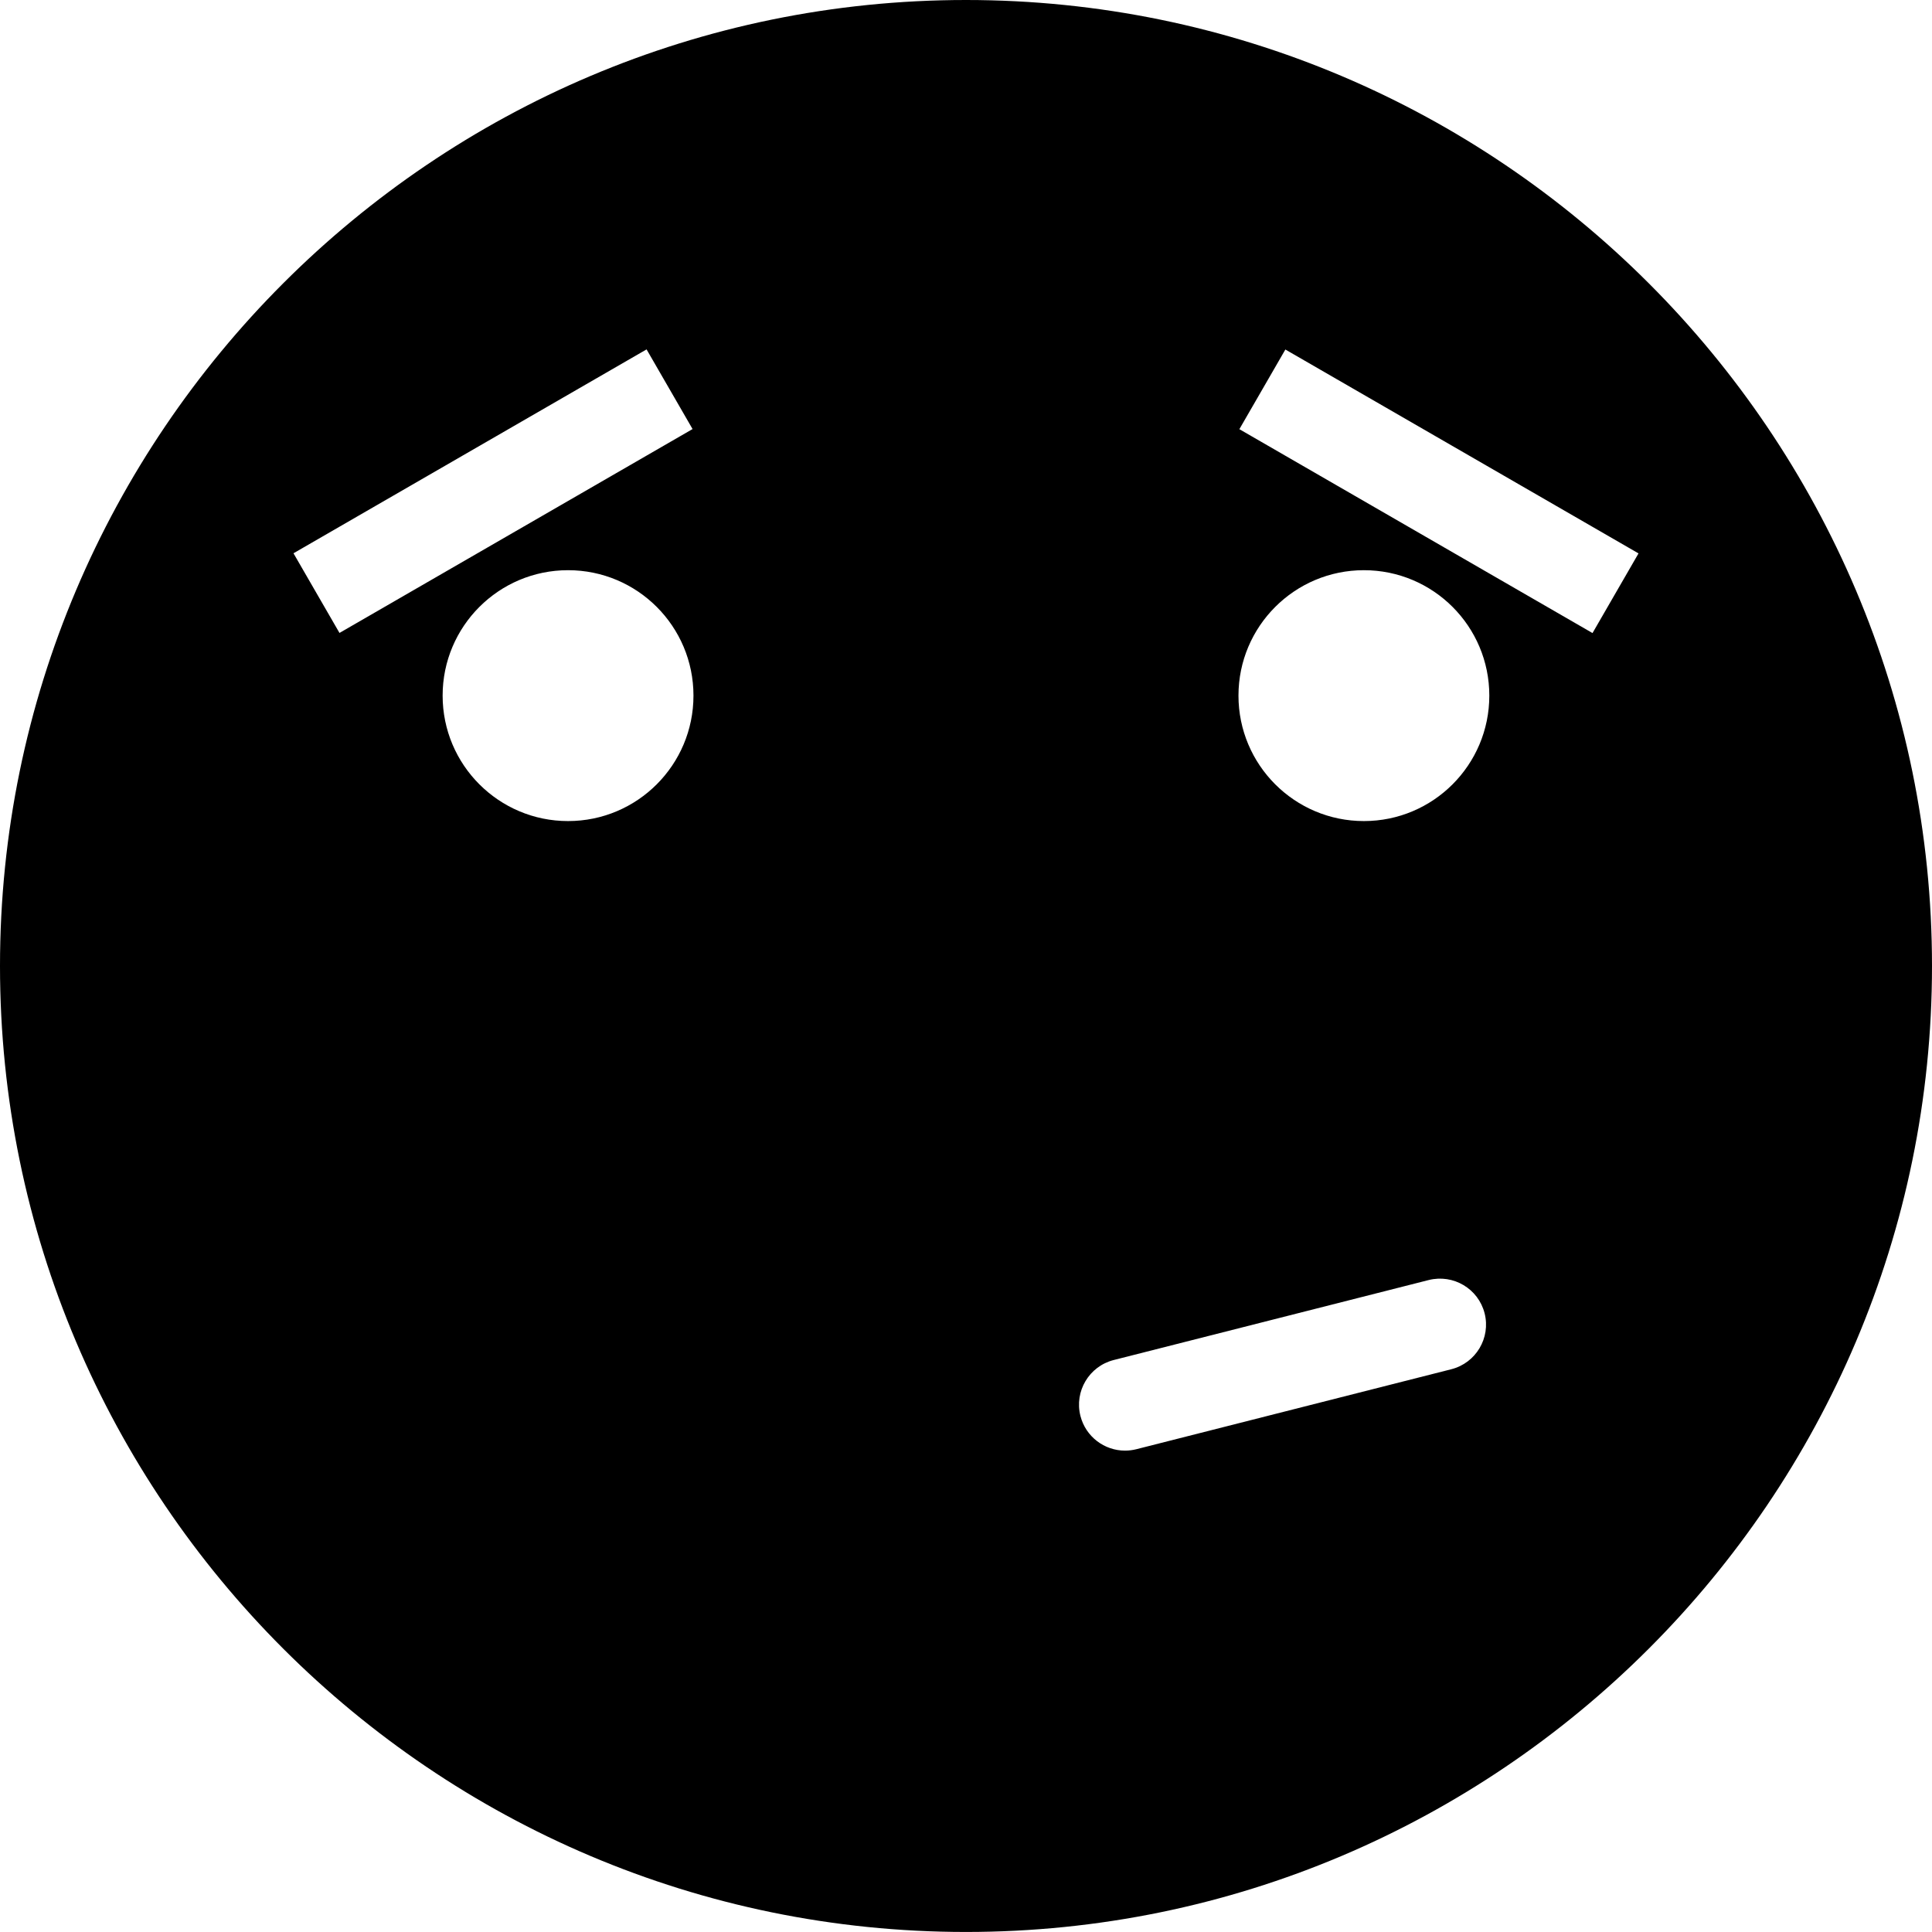 <?xml version="1.0" encoding="iso-8859-1"?>
<!-- Generator: Adobe Illustrator 21.0.0, SVG Export Plug-In . SVG Version: 6.00 Build 0)  -->
<svg version="1.1" id="Laag_1" xmlns="http://www.w3.org/2000/svg" xmlns:xlink="http://www.w3.org/1999/xlink" x="0px" y="0px"
	 viewBox="0 0 283.467 283.462" style="enable-background:new 0 0 283.467 283.462;" xml:space="preserve">
<path d="M141.732,0C63.581,0,0,63.58,0,141.731s63.581,141.731,141.732,141.731c78.154,0,141.735-63.58,141.735-141.731
	S219.886,0,141.732,0z M43.061,81.178l51.805-29.914l6.749,11.688L49.81,92.866L43.061,81.178z M83.345,120.469
	c-10.159,0-18.402-8.243-18.402-18.407c0-10.163,8.243-18.402,18.402-18.402c10.168,0,18.402,8.238,18.402,18.402
	C101.747,112.226,93.513,120.469,83.345,120.469z M212.943,200.896l-46.216,11.736c-0.558,0.141-1.116,0.206-1.665,0.206
	c-3.015,0-5.761-2.034-6.539-5.088c-0.918-3.612,1.27-7.286,4.882-8.204l46.216-11.736c3.621-0.905,7.285,1.27,8.204,4.882
	C218.743,196.304,216.555,199.977,212.943,200.896z M200.113,120.469c-10.159,0-18.402-8.243-18.402-18.407
	c0-10.163,8.243-18.402,18.402-18.402c10.168,0,18.402,8.238,18.402,18.402C218.515,112.226,210.281,120.469,200.113,120.469z
	 M233.657,92.884L181.843,62.97l6.749-11.688l51.814,29.914L233.657,92.884z"/>
</svg>
